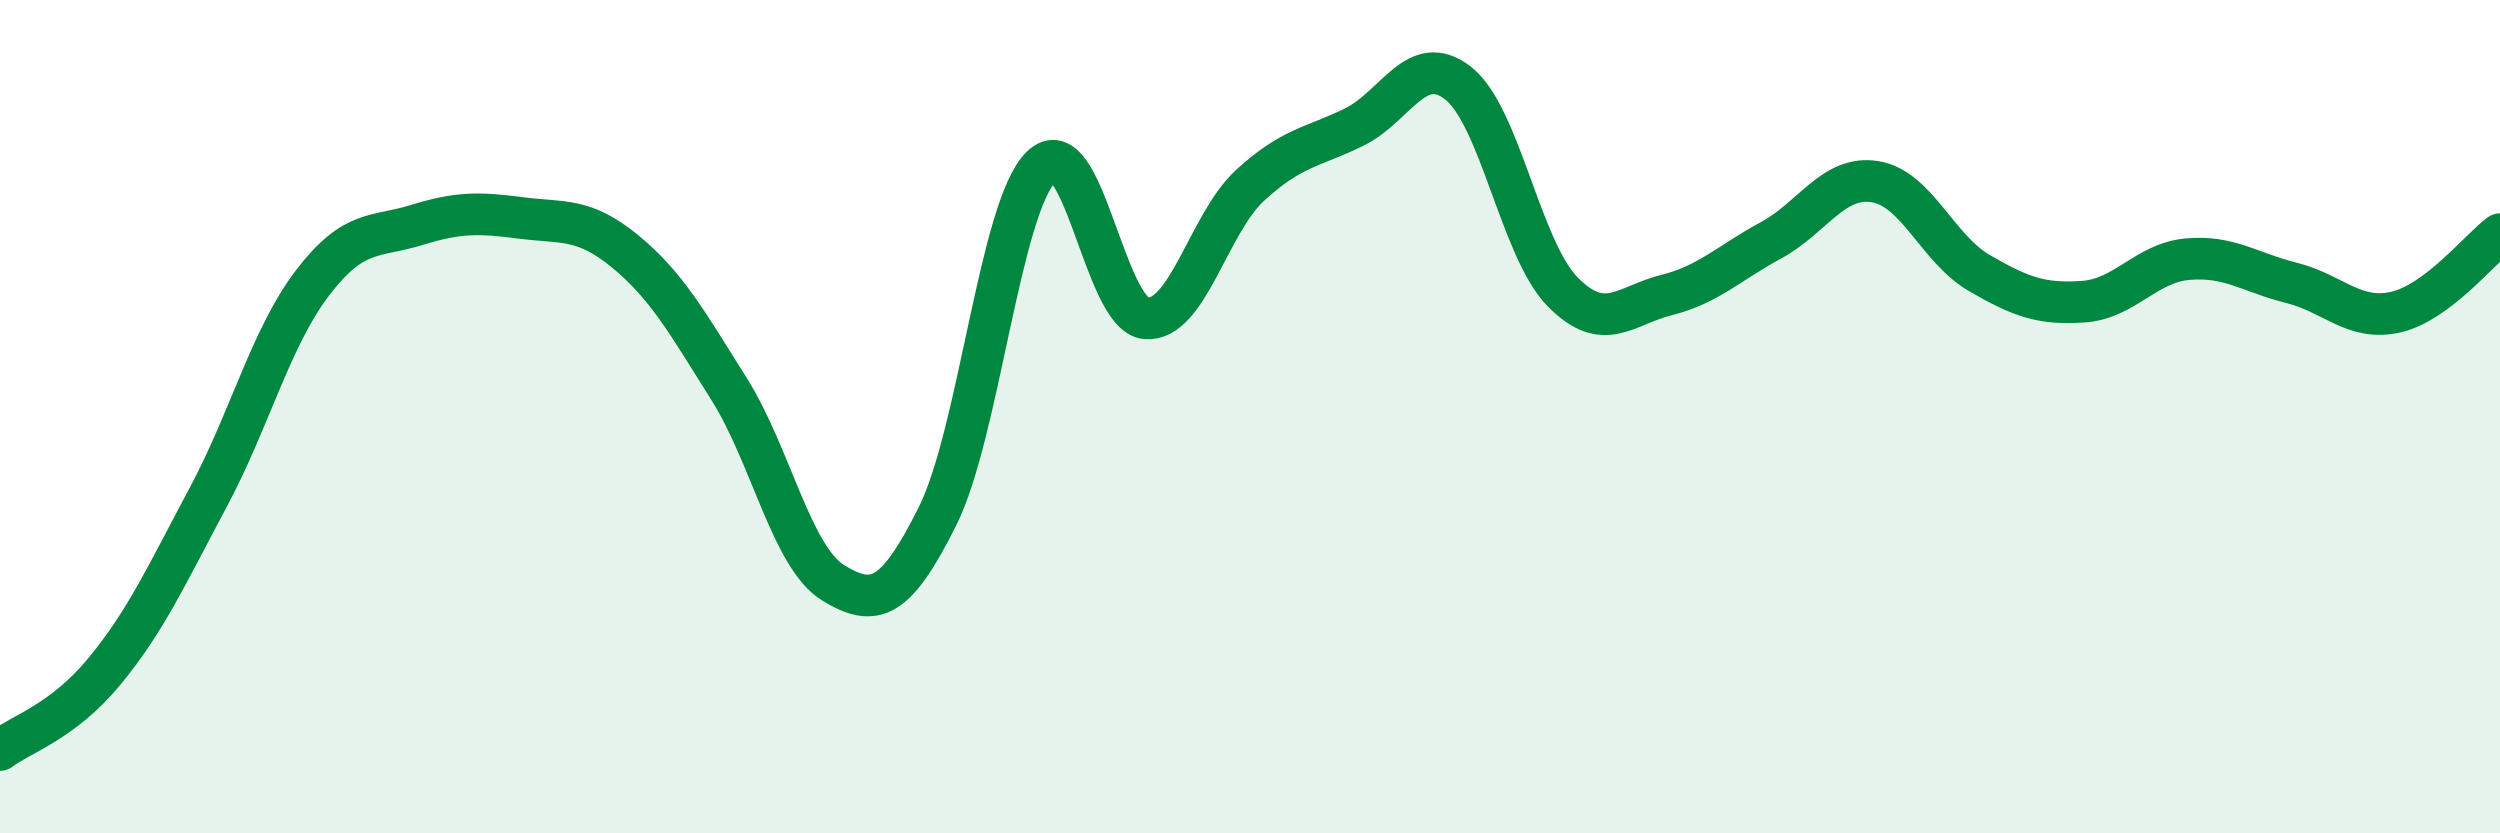 
    <svg width="60" height="20" viewBox="0 0 60 20" xmlns="http://www.w3.org/2000/svg">
      <path
        d="M 0,18 C 0.5,17.62 1.5,17.33 2.5,16.12 C 3.5,14.91 4,13.8 5,11.93 C 6,10.06 6.5,8.1 7.5,6.79 C 8.5,5.48 9,5.71 10,5.4 C 11,5.09 11.5,5.1 12.5,5.23 C 13.5,5.36 14,5.21 15,6.03 C 16,6.85 16.5,7.75 17.5,9.34 C 18.5,10.93 19,13.38 20,13.99 C 21,14.6 21.5,14.39 22.5,12.39 C 23.5,10.39 24,4.94 25,3.99 C 26,3.04 26.5,7.55 27.5,7.64 C 28.5,7.73 29,5.37 30,4.45 C 31,3.53 31.5,3.54 32.5,3.05 C 33.5,2.56 34,1.21 35,2 C 36,2.79 36.5,5.98 37.5,7 C 38.5,8.02 39,7.33 40,7.08 C 41,6.83 41.5,6.31 42.5,5.77 C 43.5,5.23 44,4.2 45,4.36 C 46,4.52 46.5,5.97 47.5,6.55 C 48.5,7.13 49,7.31 50,7.24 C 51,7.17 51.5,6.31 52.5,6.22 C 53.5,6.13 54,6.54 55,6.79 C 56,7.04 56.5,7.72 57.5,7.49 C 58.5,7.26 59.5,5.99 60,5.62L60 20L0 20Z"
        fill="#008740"
        opacity="0.1"
        stroke-linecap="round"
        stroke-linejoin="round"
      />
      <path
        d="M 0,18 C 0.5,17.62 1.5,17.33 2.5,16.12 C 3.5,14.91 4,13.8 5,11.93 C 6,10.06 6.5,8.1 7.5,6.79 C 8.5,5.48 9,5.71 10,5.4 C 11,5.09 11.5,5.1 12.5,5.23 C 13.5,5.36 14,5.21 15,6.03 C 16,6.85 16.5,7.75 17.5,9.34 C 18.5,10.93 19,13.38 20,13.99 C 21,14.6 21.5,14.39 22.5,12.39 C 23.5,10.39 24,4.94 25,3.99 C 26,3.04 26.5,7.55 27.5,7.64 C 28.5,7.73 29,5.37 30,4.45 C 31,3.53 31.5,3.54 32.5,3.05 C 33.5,2.56 34,1.21 35,2 C 36,2.79 36.5,5.98 37.5,7 C 38.5,8.02 39,7.33 40,7.08 C 41,6.83 41.5,6.31 42.5,5.77 C 43.5,5.23 44,4.2 45,4.36 C 46,4.52 46.5,5.97 47.5,6.55 C 48.5,7.13 49,7.31 50,7.24 C 51,7.17 51.5,6.31 52.5,6.22 C 53.5,6.13 54,6.54 55,6.79 C 56,7.04 56.5,7.72 57.5,7.49 C 58.5,7.26 59.5,5.99 60,5.62"
        stroke="#008740"
        stroke-width="1"
        fill="none"
        stroke-linecap="round"
        stroke-linejoin="round"
      />
    </svg>
  